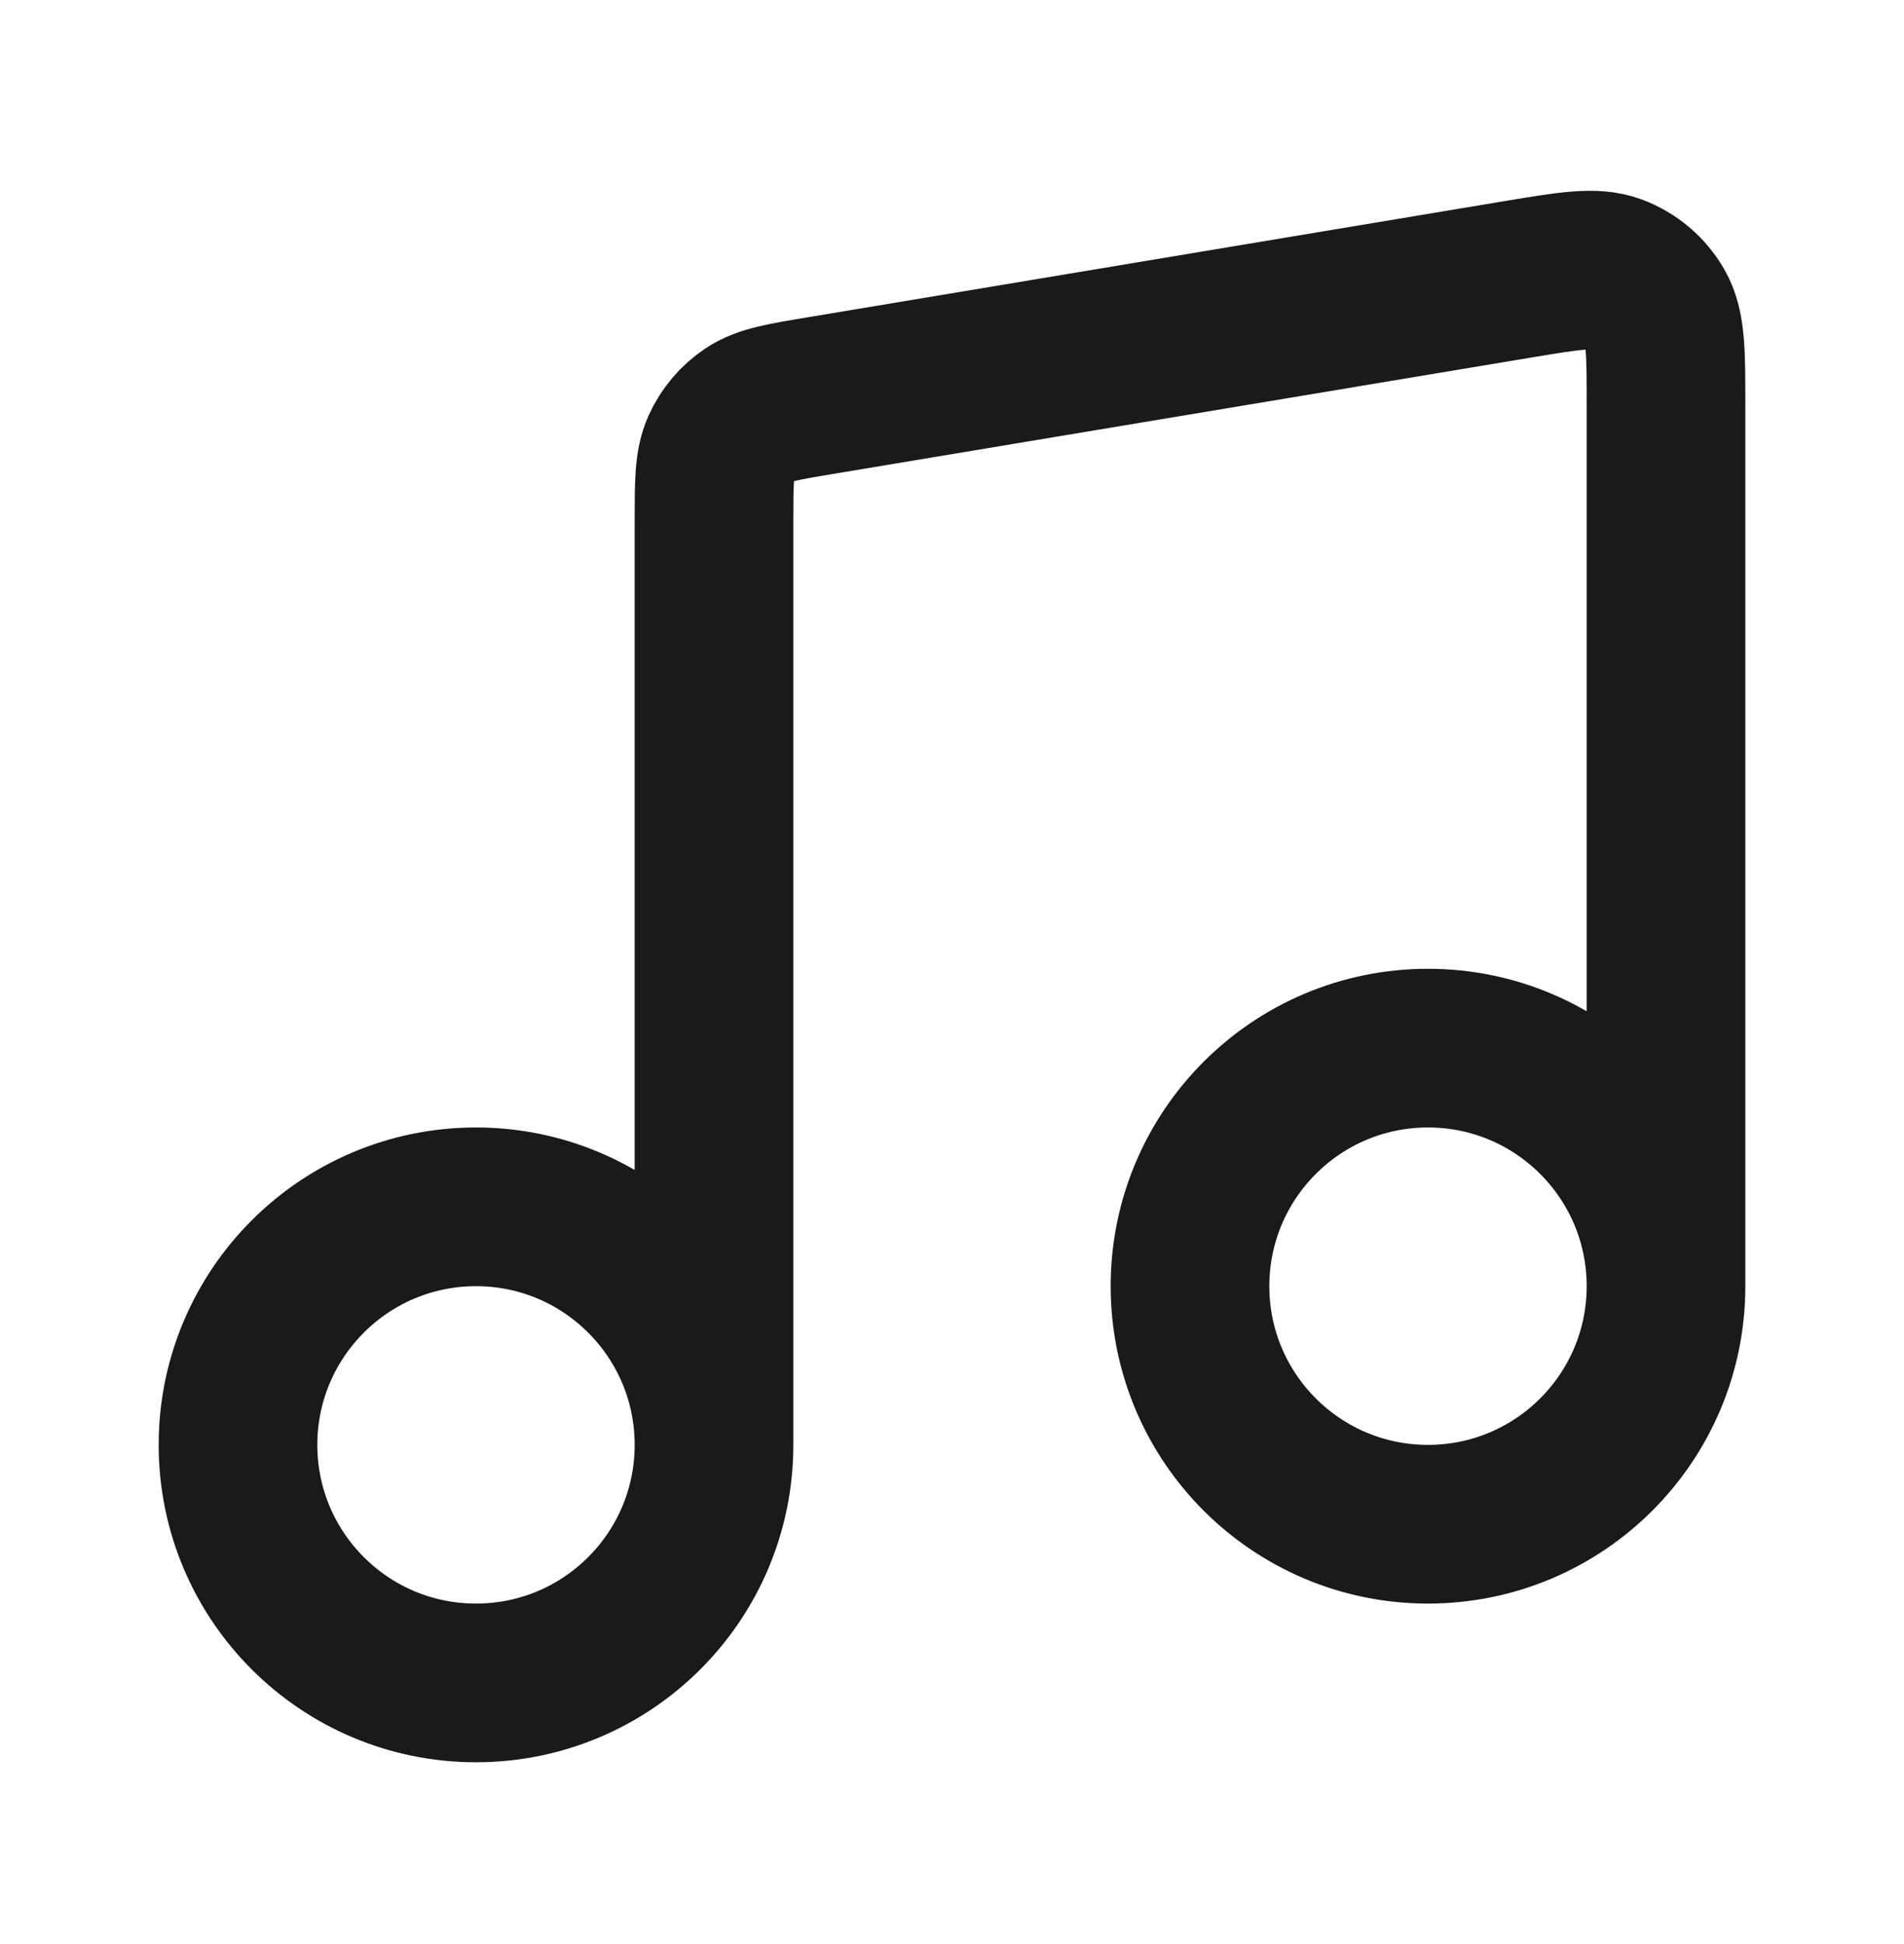 <svg viewBox="0 0 48 49" fill="none" xmlns="http://www.w3.org/2000/svg">
    <path
        d="M18 36.418V13.129C18 12.166 18 11.684 18.175 11.294C18.33 10.95 18.578 10.656 18.892 10.447C19.249 10.21 19.724 10.131 20.674 9.973L38.274 7.039C39.556 6.826 40.197 6.719 40.696 6.904C41.135 7.067 41.502 7.378 41.735 7.784C42 8.246 42 8.896 42 10.196V32.418M18 36.418C18 39.732 15.314 42.418 12 42.418C8.686 42.418 6 39.732 6 36.418C6 33.105 8.686 30.418 12 30.418C15.314 30.418 18 33.105 18 36.418ZM42 32.418C42 35.732 39.314 38.418 36 38.418C32.686 38.418 30 35.732 30 32.418C30 29.105 32.686 26.418 36 26.418C39.314 26.418 42 29.105 42 32.418Z"
        stroke="#1A1A1A" stroke-width="4" stroke-linecap="round" stroke-linejoin="round"></path>
</svg>
